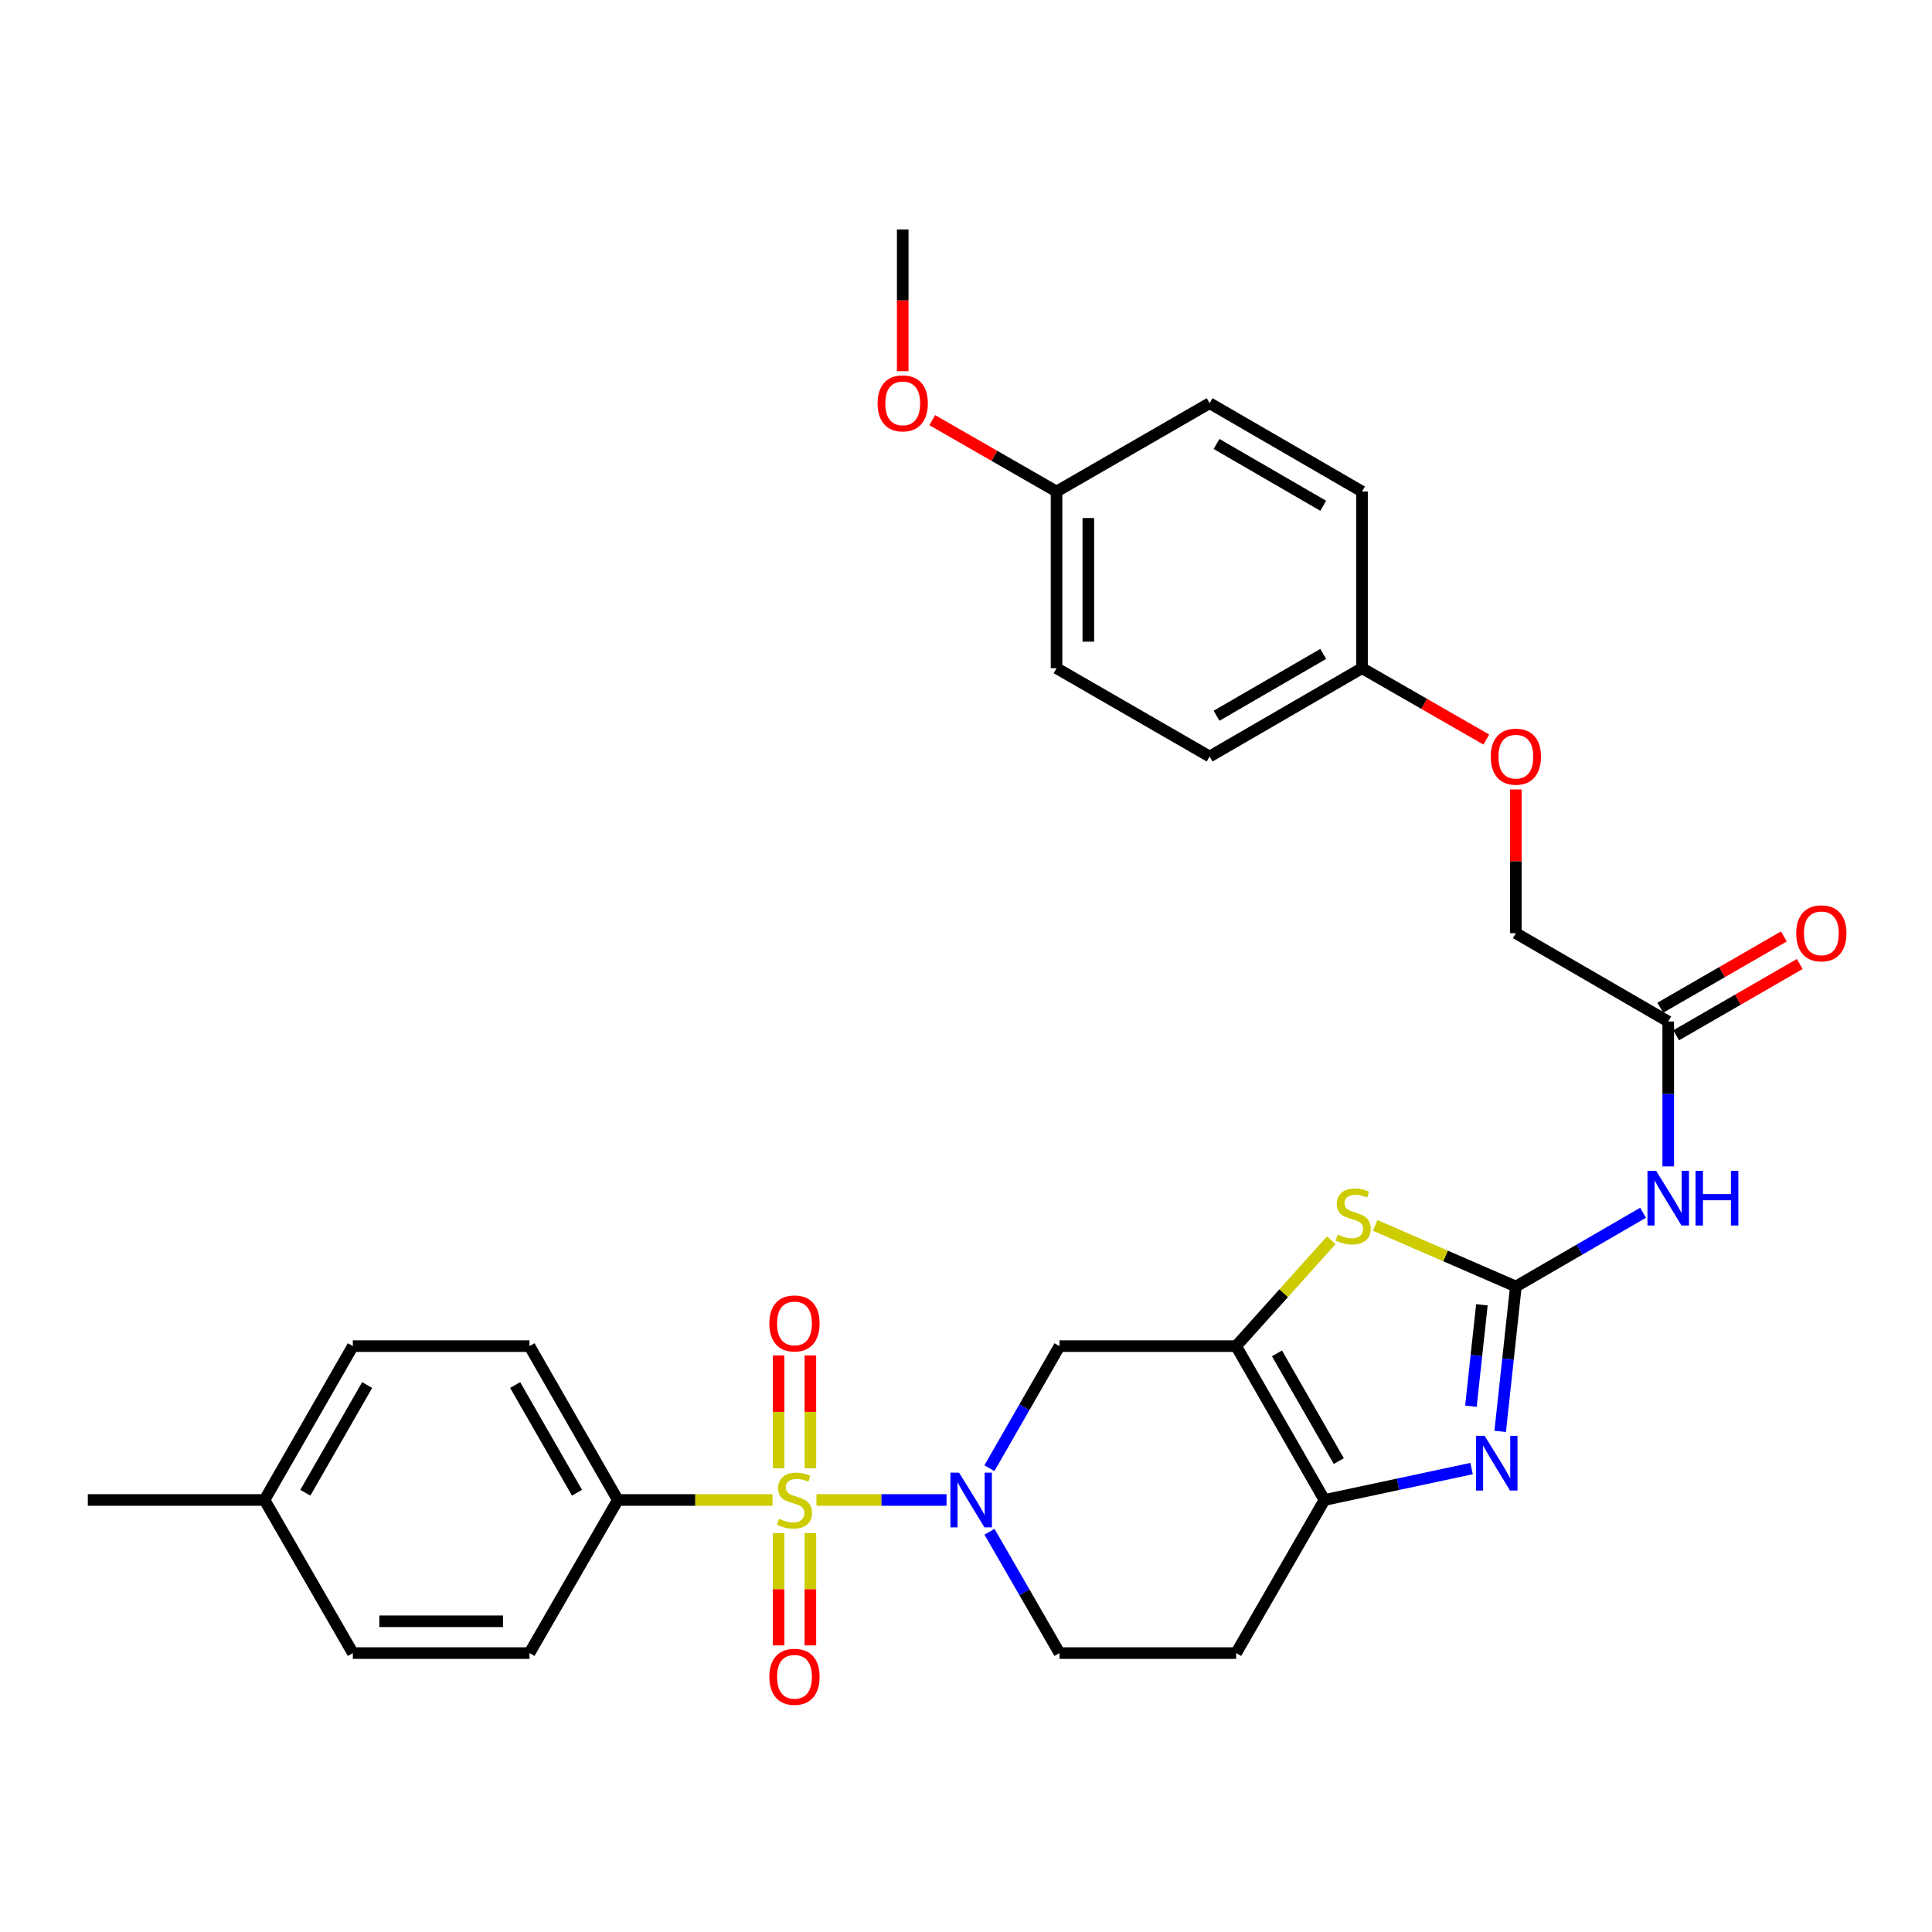 <?xml version='1.0' encoding='iso-8859-1'?>
<svg version='1.1' baseProfile='full'
              xmlns='http://www.w3.org/2000/svg'
                      xmlns:rdkit='http://www.rdkit.org/xml'
                      xmlns:xlink='http://www.w3.org/1999/xlink'
                  xml:space='preserve'
width='1000px' height='1000px' viewBox='0 0 1000 1000'>
<!-- END OF HEADER -->
<rect style='opacity:1.0;fill:#FFFFFF;stroke:none' width='1000' height='1000' x='0' y='0'> </rect>
<path class='bond-1' d='M 422.588,776.391 L 456.258,776.391' style='fill:none;fill-rule:evenodd;stroke:#CCCC00;stroke-width:6px;stroke-linecap:butt;stroke-linejoin:miter;stroke-opacity:1' />
<path class='bond-1' d='M 456.258,776.391 L 489.927,776.391' style='fill:none;fill-rule:evenodd;stroke:#0000FF;stroke-width:6px;stroke-linecap:butt;stroke-linejoin:miter;stroke-opacity:1' />
<path class='bond-8' d='M 399.856,776.391 L 359.821,776.391' style='fill:none;fill-rule:evenodd;stroke:#CCCC00;stroke-width:6px;stroke-linecap:butt;stroke-linejoin:miter;stroke-opacity:1' />
<path class='bond-8' d='M 359.821,776.391 L 319.785,776.391' style='fill:none;fill-rule:evenodd;stroke:#000000;stroke-width:6px;stroke-linecap:butt;stroke-linejoin:miter;stroke-opacity:1' />
<path class='bond-10' d='M 402.993,793.557 L 402.993,822.6' style='fill:none;fill-rule:evenodd;stroke:#CCCC00;stroke-width:6px;stroke-linecap:butt;stroke-linejoin:miter;stroke-opacity:1' />
<path class='bond-10' d='M 402.993,822.6 L 402.993,851.643' style='fill:none;fill-rule:evenodd;stroke:#FF0000;stroke-width:6px;stroke-linecap:butt;stroke-linejoin:miter;stroke-opacity:1' />
<path class='bond-10' d='M 419.452,793.557 L 419.452,822.6' style='fill:none;fill-rule:evenodd;stroke:#CCCC00;stroke-width:6px;stroke-linecap:butt;stroke-linejoin:miter;stroke-opacity:1' />
<path class='bond-10' d='M 419.452,822.6 L 419.452,851.643' style='fill:none;fill-rule:evenodd;stroke:#FF0000;stroke-width:6px;stroke-linecap:butt;stroke-linejoin:miter;stroke-opacity:1' />
<path class='bond-11' d='M 419.452,759.985 L 419.452,730.774' style='fill:none;fill-rule:evenodd;stroke:#CCCC00;stroke-width:6px;stroke-linecap:butt;stroke-linejoin:miter;stroke-opacity:1' />
<path class='bond-11' d='M 419.452,730.774 L 419.452,701.563' style='fill:none;fill-rule:evenodd;stroke:#FF0000;stroke-width:6px;stroke-linecap:butt;stroke-linejoin:miter;stroke-opacity:1' />
<path class='bond-11' d='M 402.993,759.985 L 402.993,730.774' style='fill:none;fill-rule:evenodd;stroke:#CCCC00;stroke-width:6px;stroke-linecap:butt;stroke-linejoin:miter;stroke-opacity:1' />
<path class='bond-11' d='M 402.993,730.774 L 402.993,701.563' style='fill:none;fill-rule:evenodd;stroke:#FF0000;stroke-width:6px;stroke-linecap:butt;stroke-linejoin:miter;stroke-opacity:1' />
<path class='bond-0' d='M 784.607,665.889 L 748.196,650.072' style='fill:none;fill-rule:evenodd;stroke:#000000;stroke-width:6px;stroke-linecap:butt;stroke-linejoin:miter;stroke-opacity:1' />
<path class='bond-0' d='M 748.196,650.072 L 711.786,634.256' style='fill:none;fill-rule:evenodd;stroke:#CCCC00;stroke-width:6px;stroke-linecap:butt;stroke-linejoin:miter;stroke-opacity:1' />
<path class='bond-7' d='M 784.607,665.889 L 817.53,646.803' style='fill:none;fill-rule:evenodd;stroke:#000000;stroke-width:6px;stroke-linecap:butt;stroke-linejoin:miter;stroke-opacity:1' />
<path class='bond-7' d='M 817.53,646.803 L 850.452,627.718' style='fill:none;fill-rule:evenodd;stroke:#0000FF;stroke-width:6px;stroke-linecap:butt;stroke-linejoin:miter;stroke-opacity:1' />
<path class='bond-33' d='M 784.607,665.889 L 780.55,703.387' style='fill:none;fill-rule:evenodd;stroke:#000000;stroke-width:6px;stroke-linecap:butt;stroke-linejoin:miter;stroke-opacity:1' />
<path class='bond-33' d='M 780.55,703.387 L 776.494,740.885' style='fill:none;fill-rule:evenodd;stroke:#0000FF;stroke-width:6px;stroke-linecap:butt;stroke-linejoin:miter;stroke-opacity:1' />
<path class='bond-33' d='M 767.026,675.368 L 764.187,701.617' style='fill:none;fill-rule:evenodd;stroke:#000000;stroke-width:6px;stroke-linecap:butt;stroke-linejoin:miter;stroke-opacity:1' />
<path class='bond-33' d='M 764.187,701.617 L 761.347,727.866' style='fill:none;fill-rule:evenodd;stroke:#0000FF;stroke-width:6px;stroke-linecap:butt;stroke-linejoin:miter;stroke-opacity:1' />
<path class='bond-6' d='M 512.115,759.935 L 530.251,728.342' style='fill:none;fill-rule:evenodd;stroke:#0000FF;stroke-width:6px;stroke-linecap:butt;stroke-linejoin:miter;stroke-opacity:1' />
<path class='bond-6' d='M 530.251,728.342 L 548.387,696.749' style='fill:none;fill-rule:evenodd;stroke:#000000;stroke-width:6px;stroke-linecap:butt;stroke-linejoin:miter;stroke-opacity:1' />
<path class='bond-13' d='M 512.158,792.838 L 530.273,824.235' style='fill:none;fill-rule:evenodd;stroke:#0000FF;stroke-width:6px;stroke-linecap:butt;stroke-linejoin:miter;stroke-opacity:1' />
<path class='bond-13' d='M 530.273,824.235 L 548.387,855.631' style='fill:none;fill-rule:evenodd;stroke:#000000;stroke-width:6px;stroke-linecap:butt;stroke-linejoin:miter;stroke-opacity:1' />
<path class='bond-2' d='M 639.825,696.749 L 548.387,696.749' style='fill:none;fill-rule:evenodd;stroke:#000000;stroke-width:6px;stroke-linecap:butt;stroke-linejoin:miter;stroke-opacity:1' />
<path class='bond-4' d='M 639.825,696.749 L 664.445,669.346' style='fill:none;fill-rule:evenodd;stroke:#000000;stroke-width:6px;stroke-linecap:butt;stroke-linejoin:miter;stroke-opacity:1' />
<path class='bond-4' d='M 664.445,669.346 L 689.065,641.943' style='fill:none;fill-rule:evenodd;stroke:#CCCC00;stroke-width:6px;stroke-linecap:butt;stroke-linejoin:miter;stroke-opacity:1' />
<path class='bond-32' d='M 639.825,696.749 L 685.543,776.391' style='fill:none;fill-rule:evenodd;stroke:#000000;stroke-width:6px;stroke-linecap:butt;stroke-linejoin:miter;stroke-opacity:1' />
<path class='bond-32' d='M 660.957,700.502 L 692.96,756.251' style='fill:none;fill-rule:evenodd;stroke:#000000;stroke-width:6px;stroke-linecap:butt;stroke-linejoin:miter;stroke-opacity:1' />
<path class='bond-3' d='M 761.694,760.126 L 723.619,768.258' style='fill:none;fill-rule:evenodd;stroke:#0000FF;stroke-width:6px;stroke-linecap:butt;stroke-linejoin:miter;stroke-opacity:1' />
<path class='bond-3' d='M 723.619,768.258 L 685.543,776.391' style='fill:none;fill-rule:evenodd;stroke:#000000;stroke-width:6px;stroke-linecap:butt;stroke-linejoin:miter;stroke-opacity:1' />
<path class='bond-5' d='M 685.543,776.391 L 639.825,855.631' style='fill:none;fill-rule:evenodd;stroke:#000000;stroke-width:6px;stroke-linecap:butt;stroke-linejoin:miter;stroke-opacity:1' />
<path class='bond-9' d='M 863.471,603.725 L 863.471,566.229' style='fill:none;fill-rule:evenodd;stroke:#0000FF;stroke-width:6px;stroke-linecap:butt;stroke-linejoin:miter;stroke-opacity:1' />
<path class='bond-9' d='M 863.471,566.229 L 863.471,528.733' style='fill:none;fill-rule:evenodd;stroke:#000000;stroke-width:6px;stroke-linecap:butt;stroke-linejoin:miter;stroke-opacity:1' />
<path class='bond-15' d='M 319.785,776.391 L 274.066,696.749' style='fill:none;fill-rule:evenodd;stroke:#000000;stroke-width:6px;stroke-linecap:butt;stroke-linejoin:miter;stroke-opacity:1' />
<path class='bond-15' d='M 298.653,772.639 L 266.65,716.89' style='fill:none;fill-rule:evenodd;stroke:#000000;stroke-width:6px;stroke-linecap:butt;stroke-linejoin:miter;stroke-opacity:1' />
<path class='bond-16' d='M 319.785,776.391 L 274.066,855.631' style='fill:none;fill-rule:evenodd;stroke:#000000;stroke-width:6px;stroke-linecap:butt;stroke-linejoin:miter;stroke-opacity:1' />
<path class='bond-14' d='M 867.583,535.862 L 899.568,517.411' style='fill:none;fill-rule:evenodd;stroke:#000000;stroke-width:6px;stroke-linecap:butt;stroke-linejoin:miter;stroke-opacity:1' />
<path class='bond-14' d='M 899.568,517.411 L 931.554,498.961' style='fill:none;fill-rule:evenodd;stroke:#FF0000;stroke-width:6px;stroke-linecap:butt;stroke-linejoin:miter;stroke-opacity:1' />
<path class='bond-14' d='M 859.359,521.605 L 891.345,503.155' style='fill:none;fill-rule:evenodd;stroke:#000000;stroke-width:6px;stroke-linecap:butt;stroke-linejoin:miter;stroke-opacity:1' />
<path class='bond-14' d='M 891.345,503.155 L 923.33,484.704' style='fill:none;fill-rule:evenodd;stroke:#FF0000;stroke-width:6px;stroke-linecap:butt;stroke-linejoin:miter;stroke-opacity:1' />
<path class='bond-18' d='M 863.471,528.733 L 784.607,483.014' style='fill:none;fill-rule:evenodd;stroke:#000000;stroke-width:6px;stroke-linecap:butt;stroke-linejoin:miter;stroke-opacity:1' />
<path class='bond-12' d='M 639.825,855.631 L 548.387,855.631' style='fill:none;fill-rule:evenodd;stroke:#000000;stroke-width:6px;stroke-linecap:butt;stroke-linejoin:miter;stroke-opacity:1' />
<path class='bond-22' d='M 274.066,696.749 L 182.629,696.749' style='fill:none;fill-rule:evenodd;stroke:#000000;stroke-width:6px;stroke-linecap:butt;stroke-linejoin:miter;stroke-opacity:1' />
<path class='bond-21' d='M 274.066,855.631 L 182.629,855.631' style='fill:none;fill-rule:evenodd;stroke:#000000;stroke-width:6px;stroke-linecap:butt;stroke-linejoin:miter;stroke-opacity:1' />
<path class='bond-21' d='M 260.351,839.172 L 196.344,839.172' style='fill:none;fill-rule:evenodd;stroke:#000000;stroke-width:6px;stroke-linecap:butt;stroke-linejoin:miter;stroke-opacity:1' />
<path class='bond-17' d='M 784.607,408.614 L 784.607,445.814' style='fill:none;fill-rule:evenodd;stroke:#FF0000;stroke-width:6px;stroke-linecap:butt;stroke-linejoin:miter;stroke-opacity:1' />
<path class='bond-17' d='M 784.607,445.814 L 784.607,483.014' style='fill:none;fill-rule:evenodd;stroke:#000000;stroke-width:6px;stroke-linecap:butt;stroke-linejoin:miter;stroke-opacity:1' />
<path class='bond-19' d='M 769.311,382.786 L 737.147,364.317' style='fill:none;fill-rule:evenodd;stroke:#FF0000;stroke-width:6px;stroke-linecap:butt;stroke-linejoin:miter;stroke-opacity:1' />
<path class='bond-19' d='M 737.147,364.317 L 704.983,345.849' style='fill:none;fill-rule:evenodd;stroke:#000000;stroke-width:6px;stroke-linecap:butt;stroke-linejoin:miter;stroke-opacity:1' />
<path class='bond-24' d='M 704.983,345.849 L 704.983,254.412' style='fill:none;fill-rule:evenodd;stroke:#000000;stroke-width:6px;stroke-linecap:butt;stroke-linejoin:miter;stroke-opacity:1' />
<path class='bond-25' d='M 704.983,345.849 L 626.1,391.568' style='fill:none;fill-rule:evenodd;stroke:#000000;stroke-width:6px;stroke-linecap:butt;stroke-linejoin:miter;stroke-opacity:1' />
<path class='bond-25' d='M 684.897,338.467 L 629.679,370.47' style='fill:none;fill-rule:evenodd;stroke:#000000;stroke-width:6px;stroke-linecap:butt;stroke-linejoin:miter;stroke-opacity:1' />
<path class='bond-20' d='M 546.86,254.412 L 546.86,345.849' style='fill:none;fill-rule:evenodd;stroke:#000000;stroke-width:6px;stroke-linecap:butt;stroke-linejoin:miter;stroke-opacity:1' />
<path class='bond-20' d='M 563.319,268.128 L 563.319,332.134' style='fill:none;fill-rule:evenodd;stroke:#000000;stroke-width:6px;stroke-linecap:butt;stroke-linejoin:miter;stroke-opacity:1' />
<path class='bond-28' d='M 546.86,254.412 L 514.701,235.944' style='fill:none;fill-rule:evenodd;stroke:#000000;stroke-width:6px;stroke-linecap:butt;stroke-linejoin:miter;stroke-opacity:1' />
<path class='bond-28' d='M 514.701,235.944 L 482.541,217.477' style='fill:none;fill-rule:evenodd;stroke:#FF0000;stroke-width:6px;stroke-linecap:butt;stroke-linejoin:miter;stroke-opacity:1' />
<path class='bond-34' d='M 546.86,254.412 L 626.1,208.693' style='fill:none;fill-rule:evenodd;stroke:#000000;stroke-width:6px;stroke-linecap:butt;stroke-linejoin:miter;stroke-opacity:1' />
<path class='bond-23' d='M 182.629,855.631 L 136.91,776.391' style='fill:none;fill-rule:evenodd;stroke:#000000;stroke-width:6px;stroke-linecap:butt;stroke-linejoin:miter;stroke-opacity:1' />
<path class='bond-31' d='M 182.629,696.749 L 136.91,776.391' style='fill:none;fill-rule:evenodd;stroke:#000000;stroke-width:6px;stroke-linecap:butt;stroke-linejoin:miter;stroke-opacity:1' />
<path class='bond-31' d='M 190.045,716.89 L 158.042,772.639' style='fill:none;fill-rule:evenodd;stroke:#000000;stroke-width:6px;stroke-linecap:butt;stroke-linejoin:miter;stroke-opacity:1' />
<path class='bond-29' d='M 136.91,776.391 L 45.455,776.391' style='fill:none;fill-rule:evenodd;stroke:#000000;stroke-width:6px;stroke-linecap:butt;stroke-linejoin:miter;stroke-opacity:1' />
<path class='bond-26' d='M 704.983,254.412 L 626.1,208.693' style='fill:none;fill-rule:evenodd;stroke:#000000;stroke-width:6px;stroke-linecap:butt;stroke-linejoin:miter;stroke-opacity:1' />
<path class='bond-26' d='M 684.897,261.794 L 629.679,229.791' style='fill:none;fill-rule:evenodd;stroke:#000000;stroke-width:6px;stroke-linecap:butt;stroke-linejoin:miter;stroke-opacity:1' />
<path class='bond-27' d='M 626.1,391.568 L 546.86,345.849' style='fill:none;fill-rule:evenodd;stroke:#000000;stroke-width:6px;stroke-linecap:butt;stroke-linejoin:miter;stroke-opacity:1' />
<path class='bond-30' d='M 467.246,192.125 L 467.246,155.445' style='fill:none;fill-rule:evenodd;stroke:#FF0000;stroke-width:6px;stroke-linecap:butt;stroke-linejoin:miter;stroke-opacity:1' />
<path class='bond-30' d='M 467.246,155.445 L 467.246,118.765' style='fill:none;fill-rule:evenodd;stroke:#000000;stroke-width:6px;stroke-linecap:butt;stroke-linejoin:miter;stroke-opacity:1' />
<path  class='atom-0' d='M 403.222 786.111
Q 403.542 786.231, 404.862 786.791
Q 406.182 787.351, 407.622 787.711
Q 409.102 788.031, 410.542 788.031
Q 413.222 788.031, 414.782 786.751
Q 416.342 785.431, 416.342 783.151
Q 416.342 781.591, 415.542 780.631
Q 414.782 779.671, 413.582 779.151
Q 412.382 778.631, 410.382 778.031
Q 407.862 777.271, 406.342 776.551
Q 404.862 775.831, 403.782 774.311
Q 402.742 772.791, 402.742 770.231
Q 402.742 766.671, 405.142 764.471
Q 407.582 762.271, 412.382 762.271
Q 415.662 762.271, 419.382 763.831
L 418.462 766.911
Q 415.062 765.511, 412.502 765.511
Q 409.742 765.511, 408.222 766.671
Q 406.702 767.791, 406.742 769.751
Q 406.742 771.271, 407.502 772.191
Q 408.302 773.111, 409.422 773.631
Q 410.582 774.151, 412.502 774.751
Q 415.062 775.551, 416.582 776.351
Q 418.102 777.151, 419.182 778.791
Q 420.302 780.391, 420.302 783.151
Q 420.302 787.071, 417.662 789.191
Q 415.062 791.271, 410.702 791.271
Q 408.182 791.271, 406.262 790.711
Q 404.382 790.191, 402.142 789.271
L 403.222 786.111
' fill='#CCCC00'/>
<path  class='atom-2' d='M 496.409 762.231
L 505.689 777.231
Q 506.609 778.711, 508.089 781.391
Q 509.569 784.071, 509.649 784.231
L 509.649 762.231
L 513.409 762.231
L 513.409 790.551
L 509.529 790.551
L 499.569 774.151
Q 498.409 772.231, 497.169 770.031
Q 495.969 767.831, 495.609 767.151
L 495.609 790.551
L 491.929 790.551
L 491.929 762.231
L 496.409 762.231
' fill='#0000FF'/>
<path  class='atom-4' d='M 768.453 743.185
L 777.733 758.185
Q 778.653 759.665, 780.133 762.345
Q 781.613 765.025, 781.693 765.185
L 781.693 743.185
L 785.453 743.185
L 785.453 771.505
L 781.573 771.505
L 771.613 755.105
Q 770.453 753.185, 769.213 750.985
Q 768.013 748.785, 767.653 748.105
L 767.653 771.505
L 763.973 771.505
L 763.973 743.185
L 768.453 743.185
' fill='#0000FF'/>
<path  class='atom-5' d='M 692.411 639.034
Q 692.731 639.154, 694.051 639.714
Q 695.371 640.274, 696.811 640.634
Q 698.291 640.954, 699.731 640.954
Q 702.411 640.954, 703.971 639.674
Q 705.531 638.354, 705.531 636.074
Q 705.531 634.514, 704.731 633.554
Q 703.971 632.594, 702.771 632.074
Q 701.571 631.554, 699.571 630.954
Q 697.051 630.194, 695.531 629.474
Q 694.051 628.754, 692.971 627.234
Q 691.931 625.714, 691.931 623.154
Q 691.931 619.594, 694.331 617.394
Q 696.771 615.194, 701.571 615.194
Q 704.851 615.194, 708.571 616.754
L 707.651 619.834
Q 704.251 618.434, 701.691 618.434
Q 698.931 618.434, 697.411 619.594
Q 695.891 620.714, 695.931 622.674
Q 695.931 624.194, 696.691 625.114
Q 697.491 626.034, 698.611 626.554
Q 699.771 627.074, 701.691 627.674
Q 704.251 628.474, 705.771 629.274
Q 707.291 630.074, 708.371 631.714
Q 709.491 633.314, 709.491 636.074
Q 709.491 639.994, 706.851 642.114
Q 704.251 644.194, 699.891 644.194
Q 697.371 644.194, 695.451 643.634
Q 693.571 643.114, 691.331 642.194
L 692.411 639.034
' fill='#CCCC00'/>
<path  class='atom-8' d='M 857.211 606.01
L 866.491 621.01
Q 867.411 622.49, 868.891 625.17
Q 870.371 627.85, 870.451 628.01
L 870.451 606.01
L 874.211 606.01
L 874.211 634.33
L 870.331 634.33
L 860.371 617.93
Q 859.211 616.01, 857.971 613.81
Q 856.771 611.61, 856.411 610.93
L 856.411 634.33
L 852.731 634.33
L 852.731 606.01
L 857.211 606.01
' fill='#0000FF'/>
<path  class='atom-8' d='M 877.611 606.01
L 881.451 606.01
L 881.451 618.05
L 895.931 618.05
L 895.931 606.01
L 899.771 606.01
L 899.771 634.33
L 895.931 634.33
L 895.931 621.25
L 881.451 621.25
L 881.451 634.33
L 877.611 634.33
L 877.611 606.01
' fill='#0000FF'/>
<path  class='atom-11' d='M 398.222 867.899
Q 398.222 861.099, 401.582 857.299
Q 404.942 853.499, 411.222 853.499
Q 417.502 853.499, 420.862 857.299
Q 424.222 861.099, 424.222 867.899
Q 424.222 874.779, 420.822 878.699
Q 417.422 882.579, 411.222 882.579
Q 404.982 882.579, 401.582 878.699
Q 398.222 874.819, 398.222 867.899
M 411.222 879.379
Q 415.542 879.379, 417.862 876.499
Q 420.222 873.579, 420.222 867.899
Q 420.222 862.339, 417.862 859.539
Q 415.542 856.699, 411.222 856.699
Q 406.902 856.699, 404.542 859.499
Q 402.222 862.299, 402.222 867.899
Q 402.222 873.619, 404.542 876.499
Q 406.902 879.379, 411.222 879.379
' fill='#FF0000'/>
<path  class='atom-12' d='M 398.222 685.006
Q 398.222 678.206, 401.582 674.406
Q 404.942 670.606, 411.222 670.606
Q 417.502 670.606, 420.862 674.406
Q 424.222 678.206, 424.222 685.006
Q 424.222 691.886, 420.822 695.806
Q 417.422 699.686, 411.222 699.686
Q 404.982 699.686, 401.582 695.806
Q 398.222 691.926, 398.222 685.006
M 411.222 696.486
Q 415.542 696.486, 417.862 693.606
Q 420.222 690.686, 420.222 685.006
Q 420.222 679.446, 417.862 676.646
Q 415.542 673.806, 411.222 673.806
Q 406.902 673.806, 404.542 676.606
Q 402.222 679.406, 402.222 685.006
Q 402.222 690.726, 404.542 693.606
Q 406.902 696.486, 411.222 696.486
' fill='#FF0000'/>
<path  class='atom-15' d='M 929.729 483.094
Q 929.729 476.294, 933.089 472.494
Q 936.449 468.694, 942.729 468.694
Q 949.009 468.694, 952.369 472.494
Q 955.729 476.294, 955.729 483.094
Q 955.729 489.974, 952.329 493.894
Q 948.929 497.774, 942.729 497.774
Q 936.489 497.774, 933.089 493.894
Q 929.729 490.014, 929.729 483.094
M 942.729 494.574
Q 947.049 494.574, 949.369 491.694
Q 951.729 488.774, 951.729 483.094
Q 951.729 477.534, 949.369 474.734
Q 947.049 471.894, 942.729 471.894
Q 938.409 471.894, 936.049 474.694
Q 933.729 477.494, 933.729 483.094
Q 933.729 488.814, 936.049 491.694
Q 938.409 494.574, 942.729 494.574
' fill='#FF0000'/>
<path  class='atom-18' d='M 771.607 391.648
Q 771.607 384.848, 774.967 381.048
Q 778.327 377.248, 784.607 377.248
Q 790.887 377.248, 794.247 381.048
Q 797.607 384.848, 797.607 391.648
Q 797.607 398.528, 794.207 402.448
Q 790.807 406.328, 784.607 406.328
Q 778.367 406.328, 774.967 402.448
Q 771.607 398.568, 771.607 391.648
M 784.607 403.128
Q 788.927 403.128, 791.247 400.248
Q 793.607 397.328, 793.607 391.648
Q 793.607 386.088, 791.247 383.288
Q 788.927 380.448, 784.607 380.448
Q 780.287 380.448, 777.927 383.248
Q 775.607 386.048, 775.607 391.648
Q 775.607 397.368, 777.927 400.248
Q 780.287 403.128, 784.607 403.128
' fill='#FF0000'/>
<path  class='atom-29' d='M 454.246 208.773
Q 454.246 201.973, 457.606 198.173
Q 460.966 194.373, 467.246 194.373
Q 473.526 194.373, 476.886 198.173
Q 480.246 201.973, 480.246 208.773
Q 480.246 215.653, 476.846 219.573
Q 473.446 223.453, 467.246 223.453
Q 461.006 223.453, 457.606 219.573
Q 454.246 215.693, 454.246 208.773
M 467.246 220.253
Q 471.566 220.253, 473.886 217.373
Q 476.246 214.453, 476.246 208.773
Q 476.246 203.213, 473.886 200.413
Q 471.566 197.573, 467.246 197.573
Q 462.926 197.573, 460.566 200.373
Q 458.246 203.173, 458.246 208.773
Q 458.246 214.493, 460.566 217.373
Q 462.926 220.253, 467.246 220.253
' fill='#FF0000'/>
</svg>
